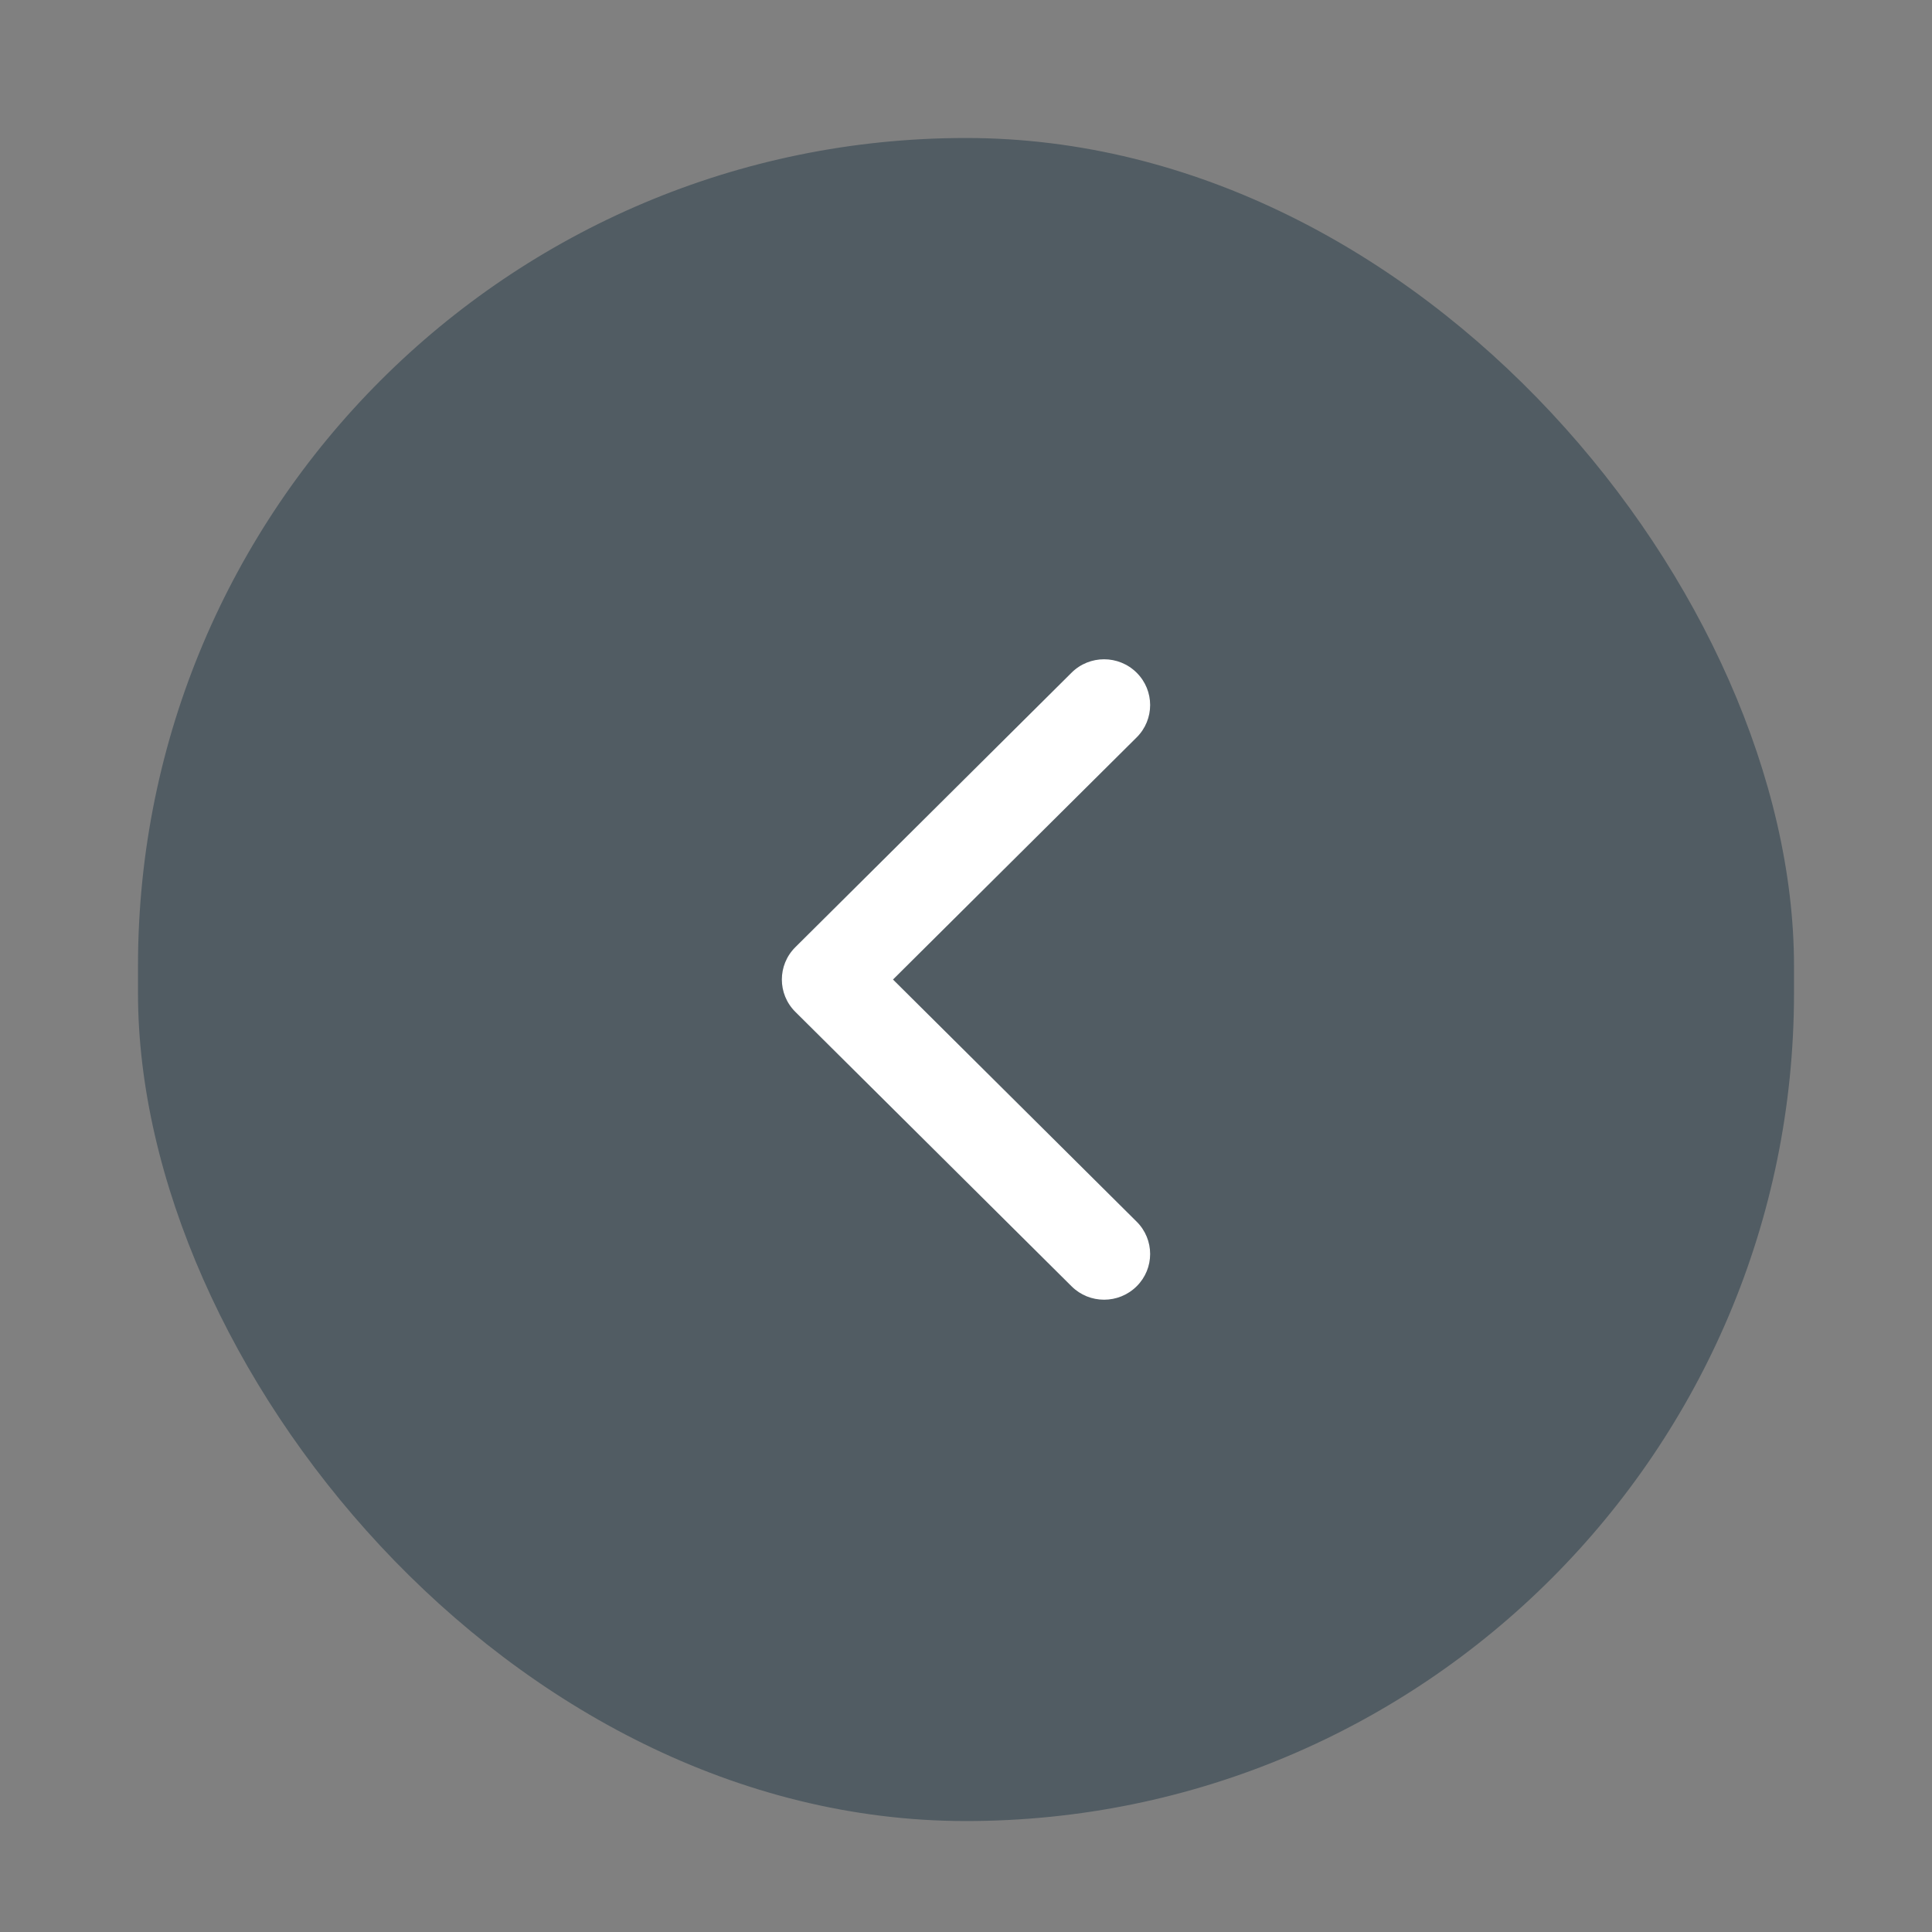 <svg width="28" height="28" viewBox="0 0 28 28" fill="none" xmlns="http://www.w3.org/2000/svg">
<rect x="0" y="0" width="28" height="28" fill="#808080" stroke="none"/>
<rect x="2" y="2" width="24" height="24.392" rx="12" fill="#0B2739" fill-opacity="0.4"/>
<path fill-rule="evenodd" clip-rule="evenodd" d="M16.473 18.642C16.734 18.384 16.734 17.964 16.473 17.705L12.942 14.196L16.473 10.687C16.734 10.428 16.734 10.008 16.473 9.749C16.212 9.49 15.79 9.49 15.53 9.749L11.527 13.727C11.266 13.986 11.266 14.406 11.527 14.665L15.53 18.642C15.79 18.901 16.212 18.901 16.473 18.642Z" fill="white"/>
</svg>
